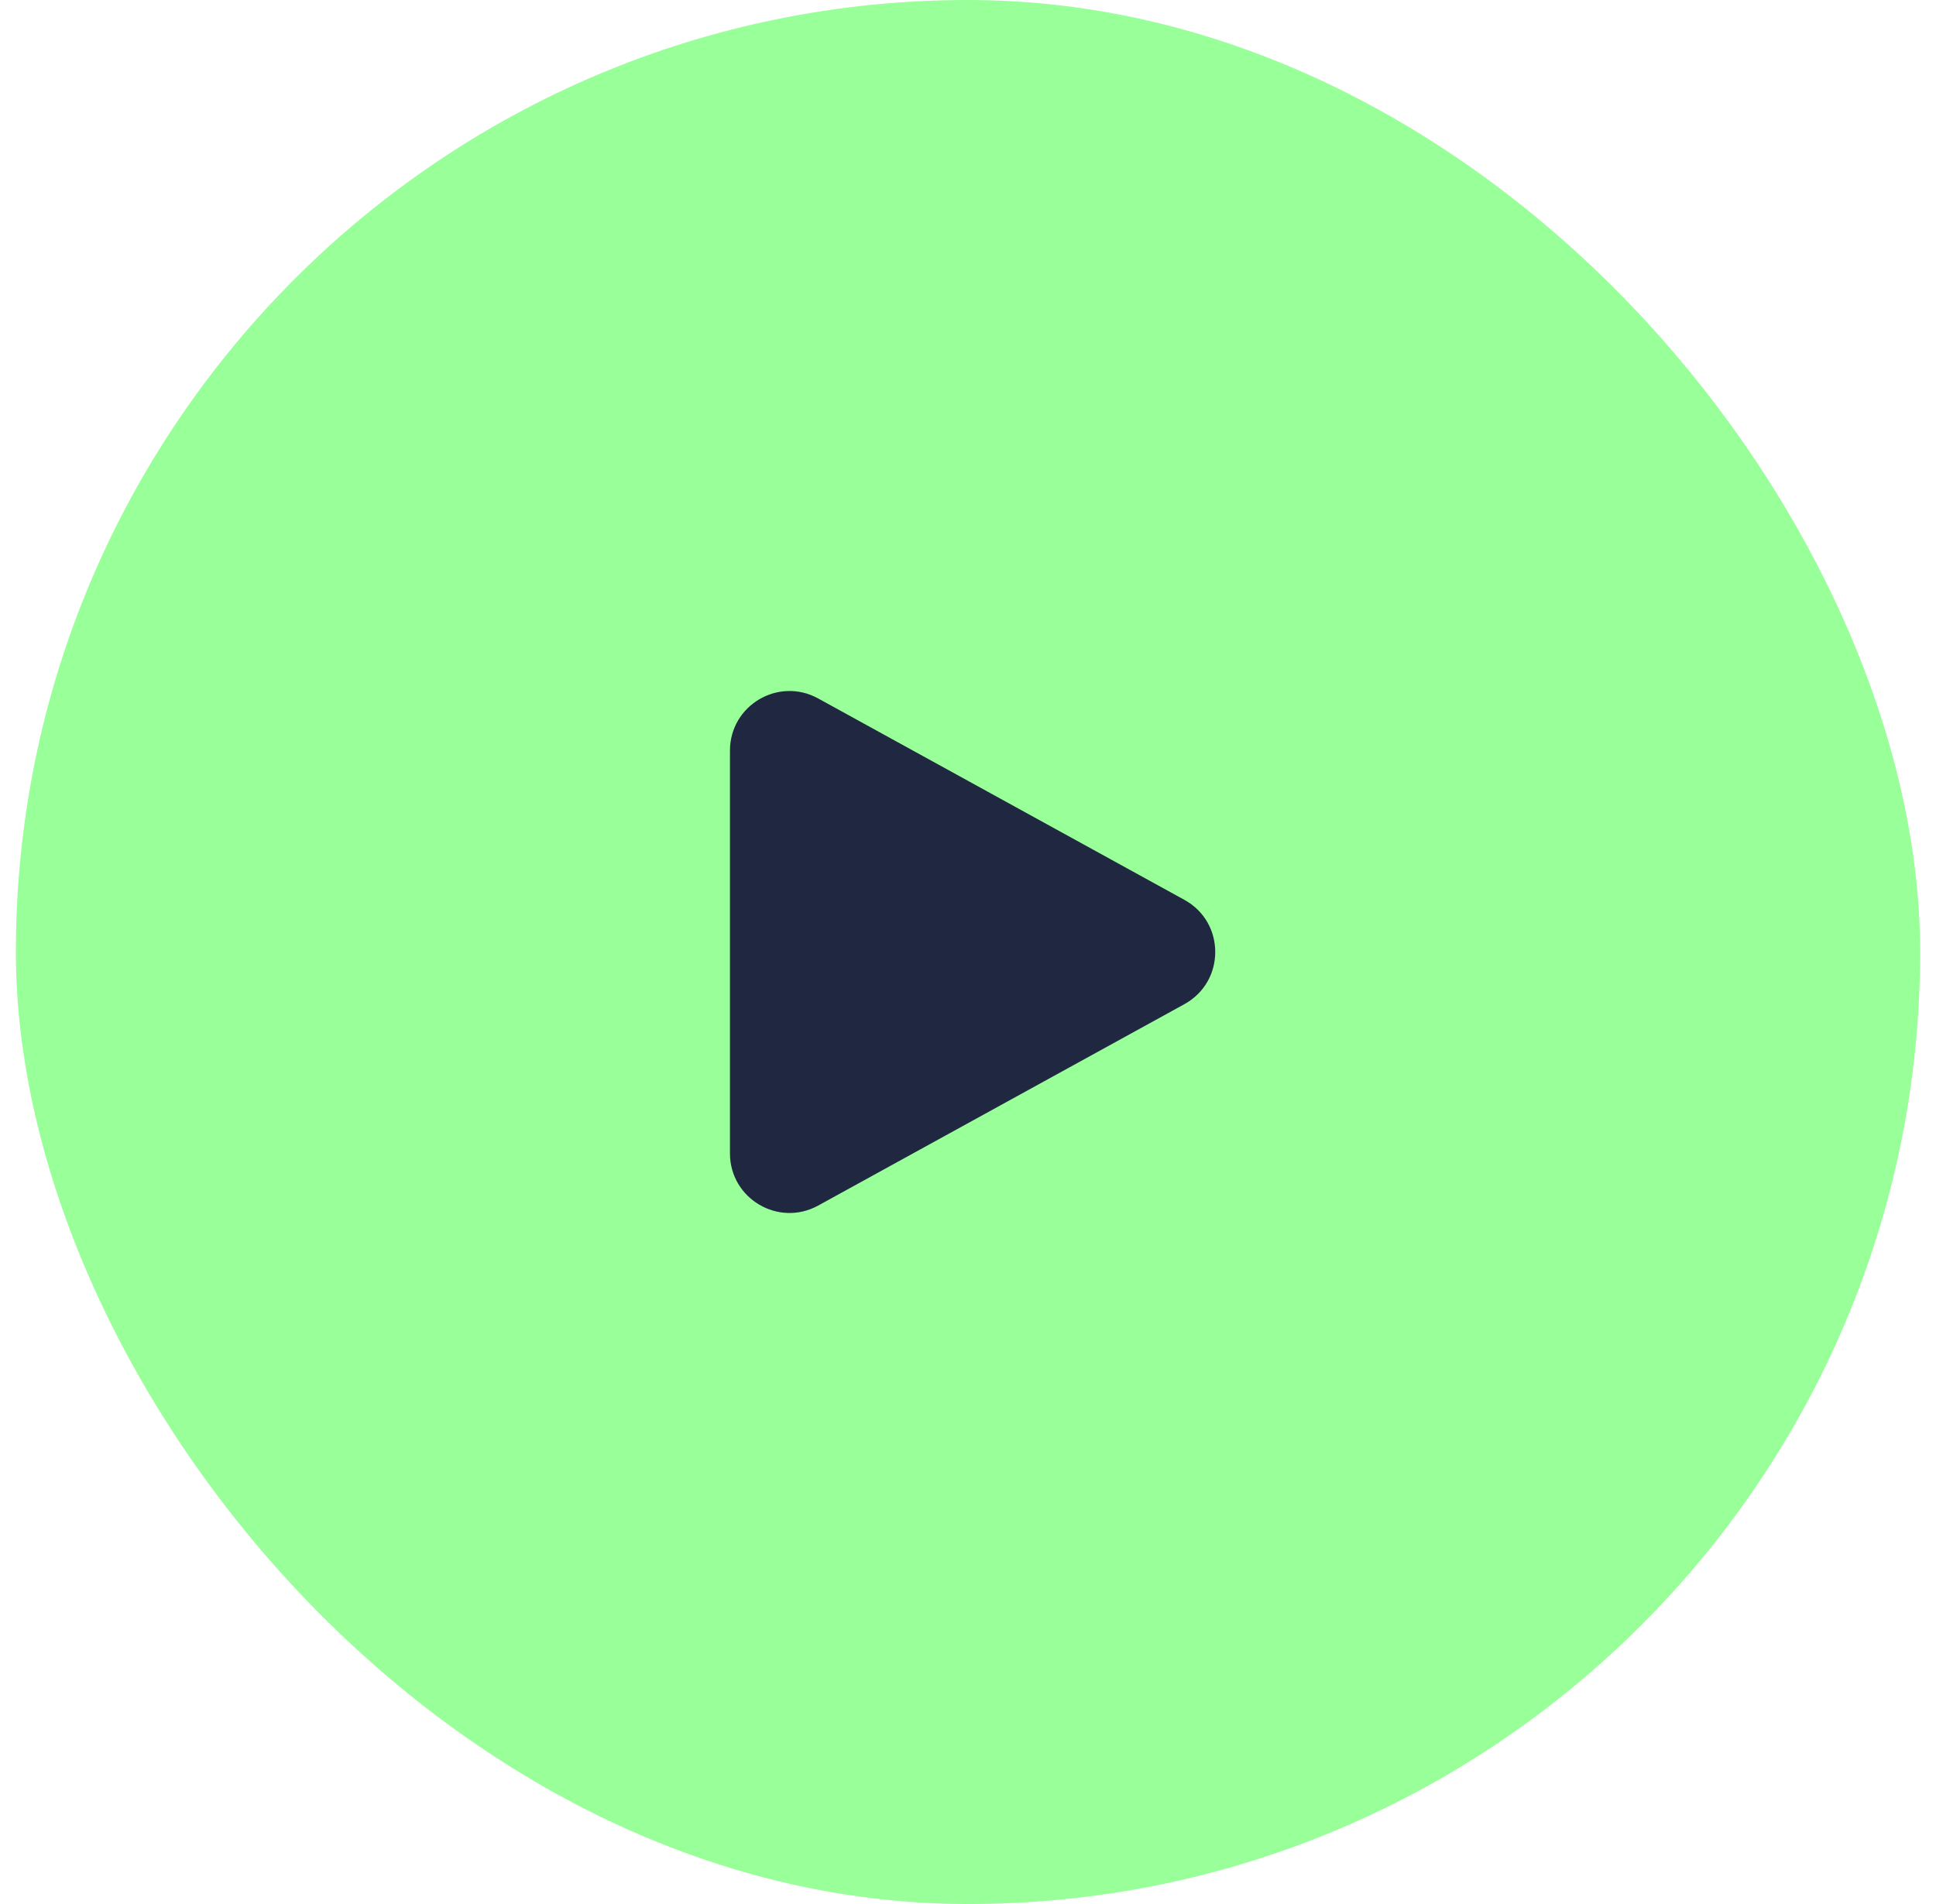 <svg width="61" height="60" viewBox="0 0 61 60" fill="none" xmlns="http://www.w3.org/2000/svg">
<rect x="0.5" width="60" height="60" rx="30" fill="#98FF99"/>
<path fill-rule="evenodd" clip-rule="evenodd" d="M23 23.653C23 22.226 24.529 21.322 25.779 22.01L37.319 28.357C38.614 29.069 38.614 30.93 37.319 31.643L25.779 37.99C24.529 38.677 23 37.773 23 36.347V23.653Z" fill="#202740"/>
</svg>
